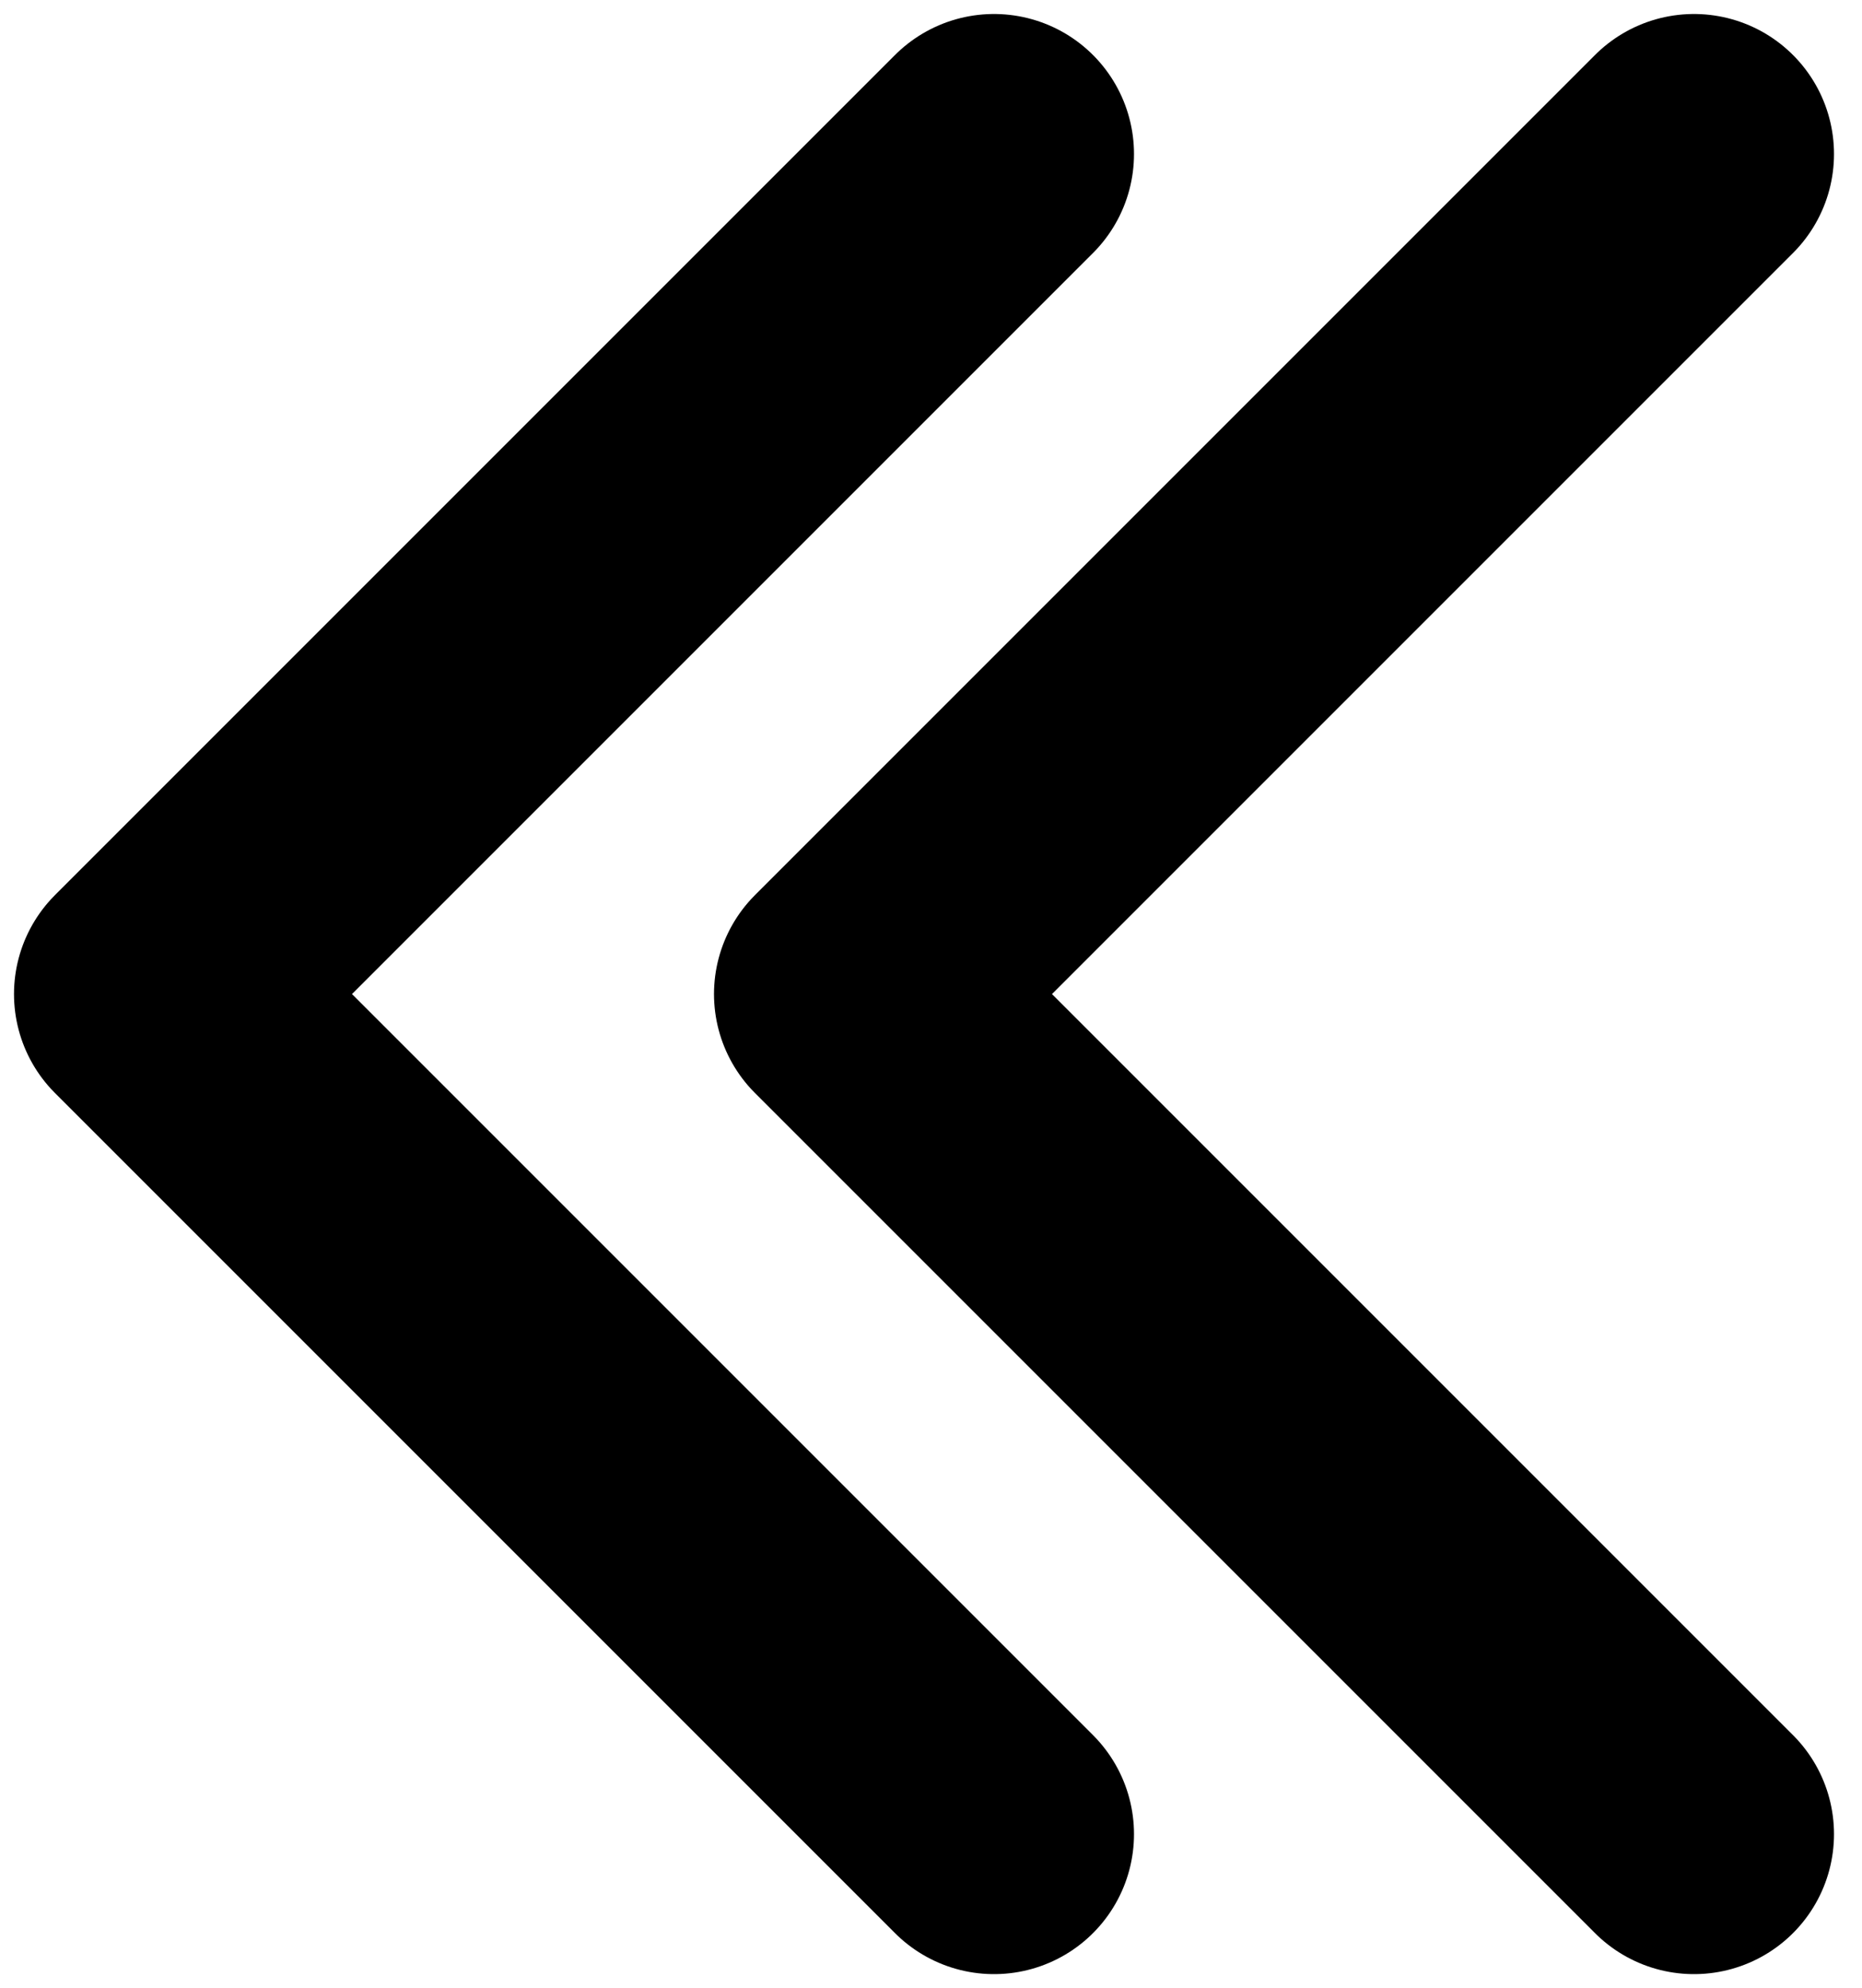 <?xml version="1.0" encoding="UTF-8"?>
<svg xmlns="http://www.w3.org/2000/svg" version="1.1" viewBox="0 0 13.3 14.2">
  <defs>
    <style>
      .cls-1, .cls-2 {
        fill: none;
      }

      .cls-2 {
        stroke: #000;
        stroke-linecap: round;
        stroke-linejoin: round;
        stroke-width: 2px;
      }
    </style>
  </defs>
  <!-- Generator: Adobe Illustrator 28.7.1, SVG Export Plug-In . SVG Version: 1.2.0 Build 142)  -->
  <g>
    <g id="_レイヤー_1" data-name="レイヤー_1">
      <rect class="cls-1" x="-19.7" y="-16.6" width="48" height="48"/>
      <polyline class="cls-2" points="12.1 13.1 6.1 7.1 12.1 1.1"/>
      <polyline class="cls-2" points="7.1 13.1 1.1 7.1 7.1 1.1"/>
    </g>
  </g>
</svg>